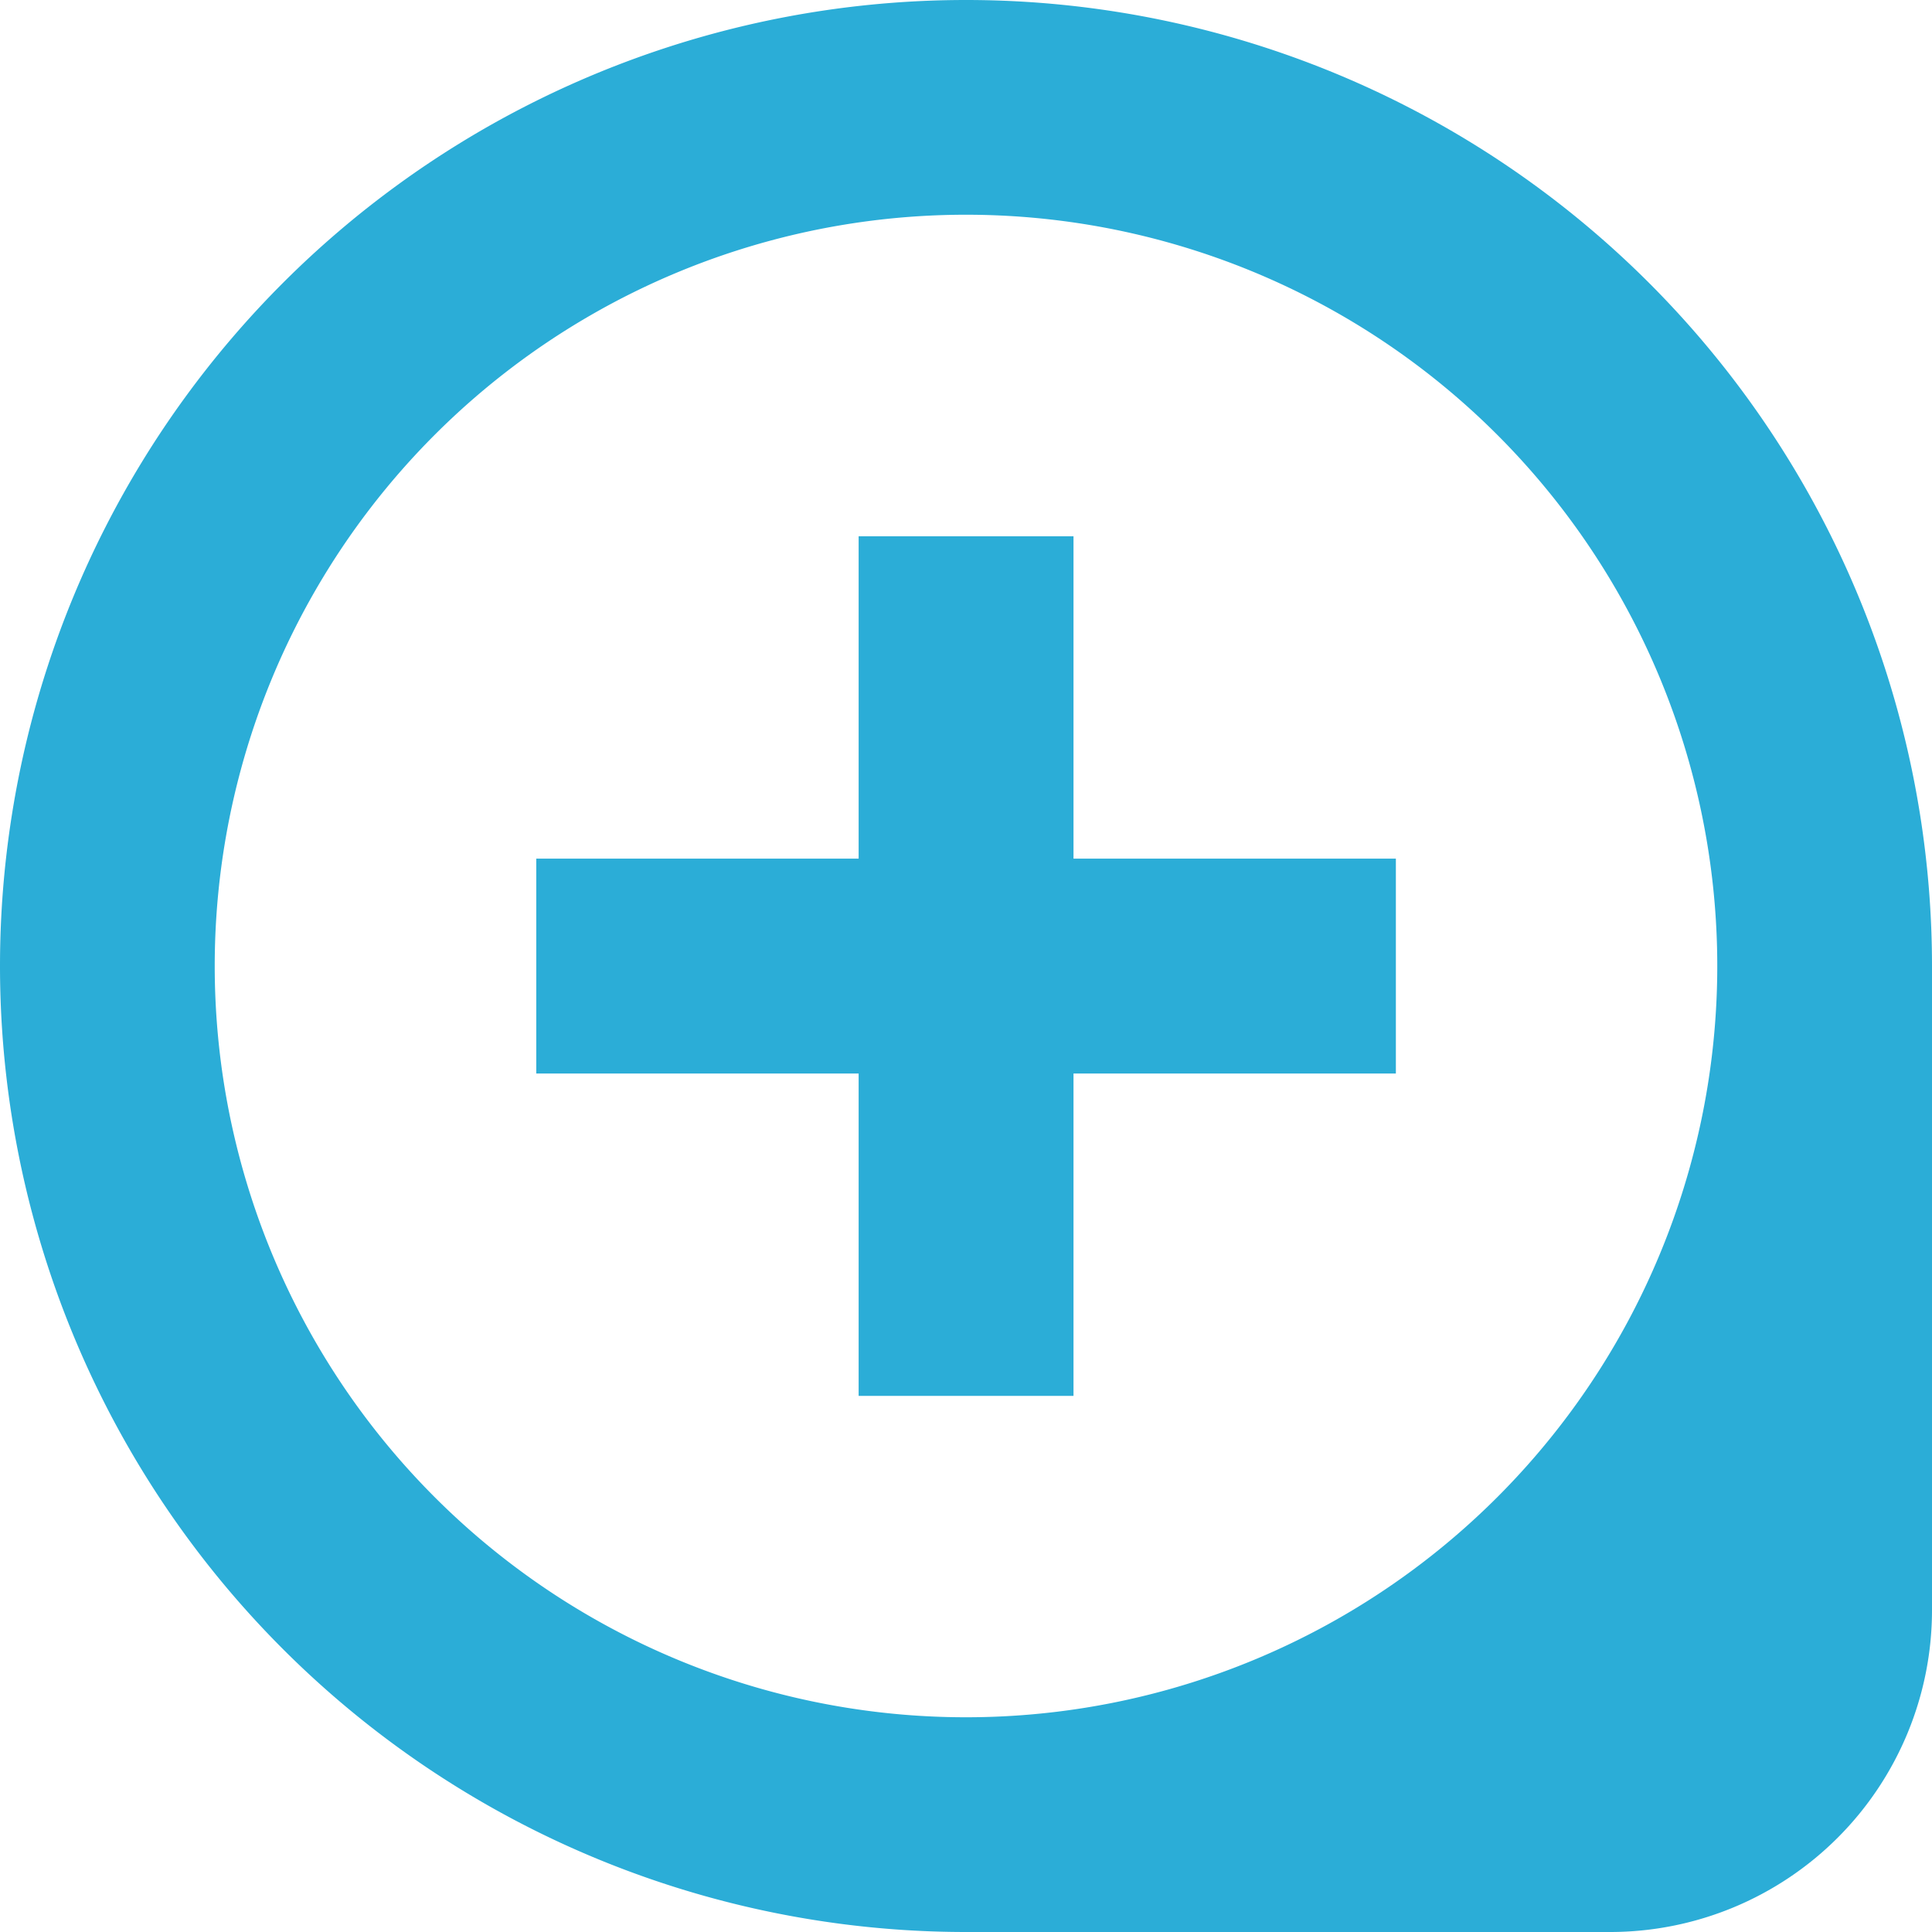<svg xmlns="http://www.w3.org/2000/svg" width="14" height="14" viewBox="0 0 14 14">
  <g id="_9057076_loupe_icon" data-name="9057076_loupe_icon" transform="translate(-3 -3)">
    <path id="パス_32063" data-name="パス 32063" d="M10.336,10.336V8h1.557v2.336h2.336v1.557H11.893v2.336H10.336V11.893H8V10.336Z" transform="translate(-1.114 -1.114)" fill="#2badd7"/>
    <path id="パス_32064" data-name="パス 32064" d="M3,10a7,7,0,0,0,7,7h4.667A2.333,2.333,0,0,0,17,14.667V10A7,7,0,0,0,3,10Zm7-5.444A5.444,5.444,0,1,1,4.556,10,5.444,5.444,0,0,1,10,4.556Z" transform="translate(0 0)" fill="#2badd7" fill-rule="evenodd"/>
  </g>
</svg>
